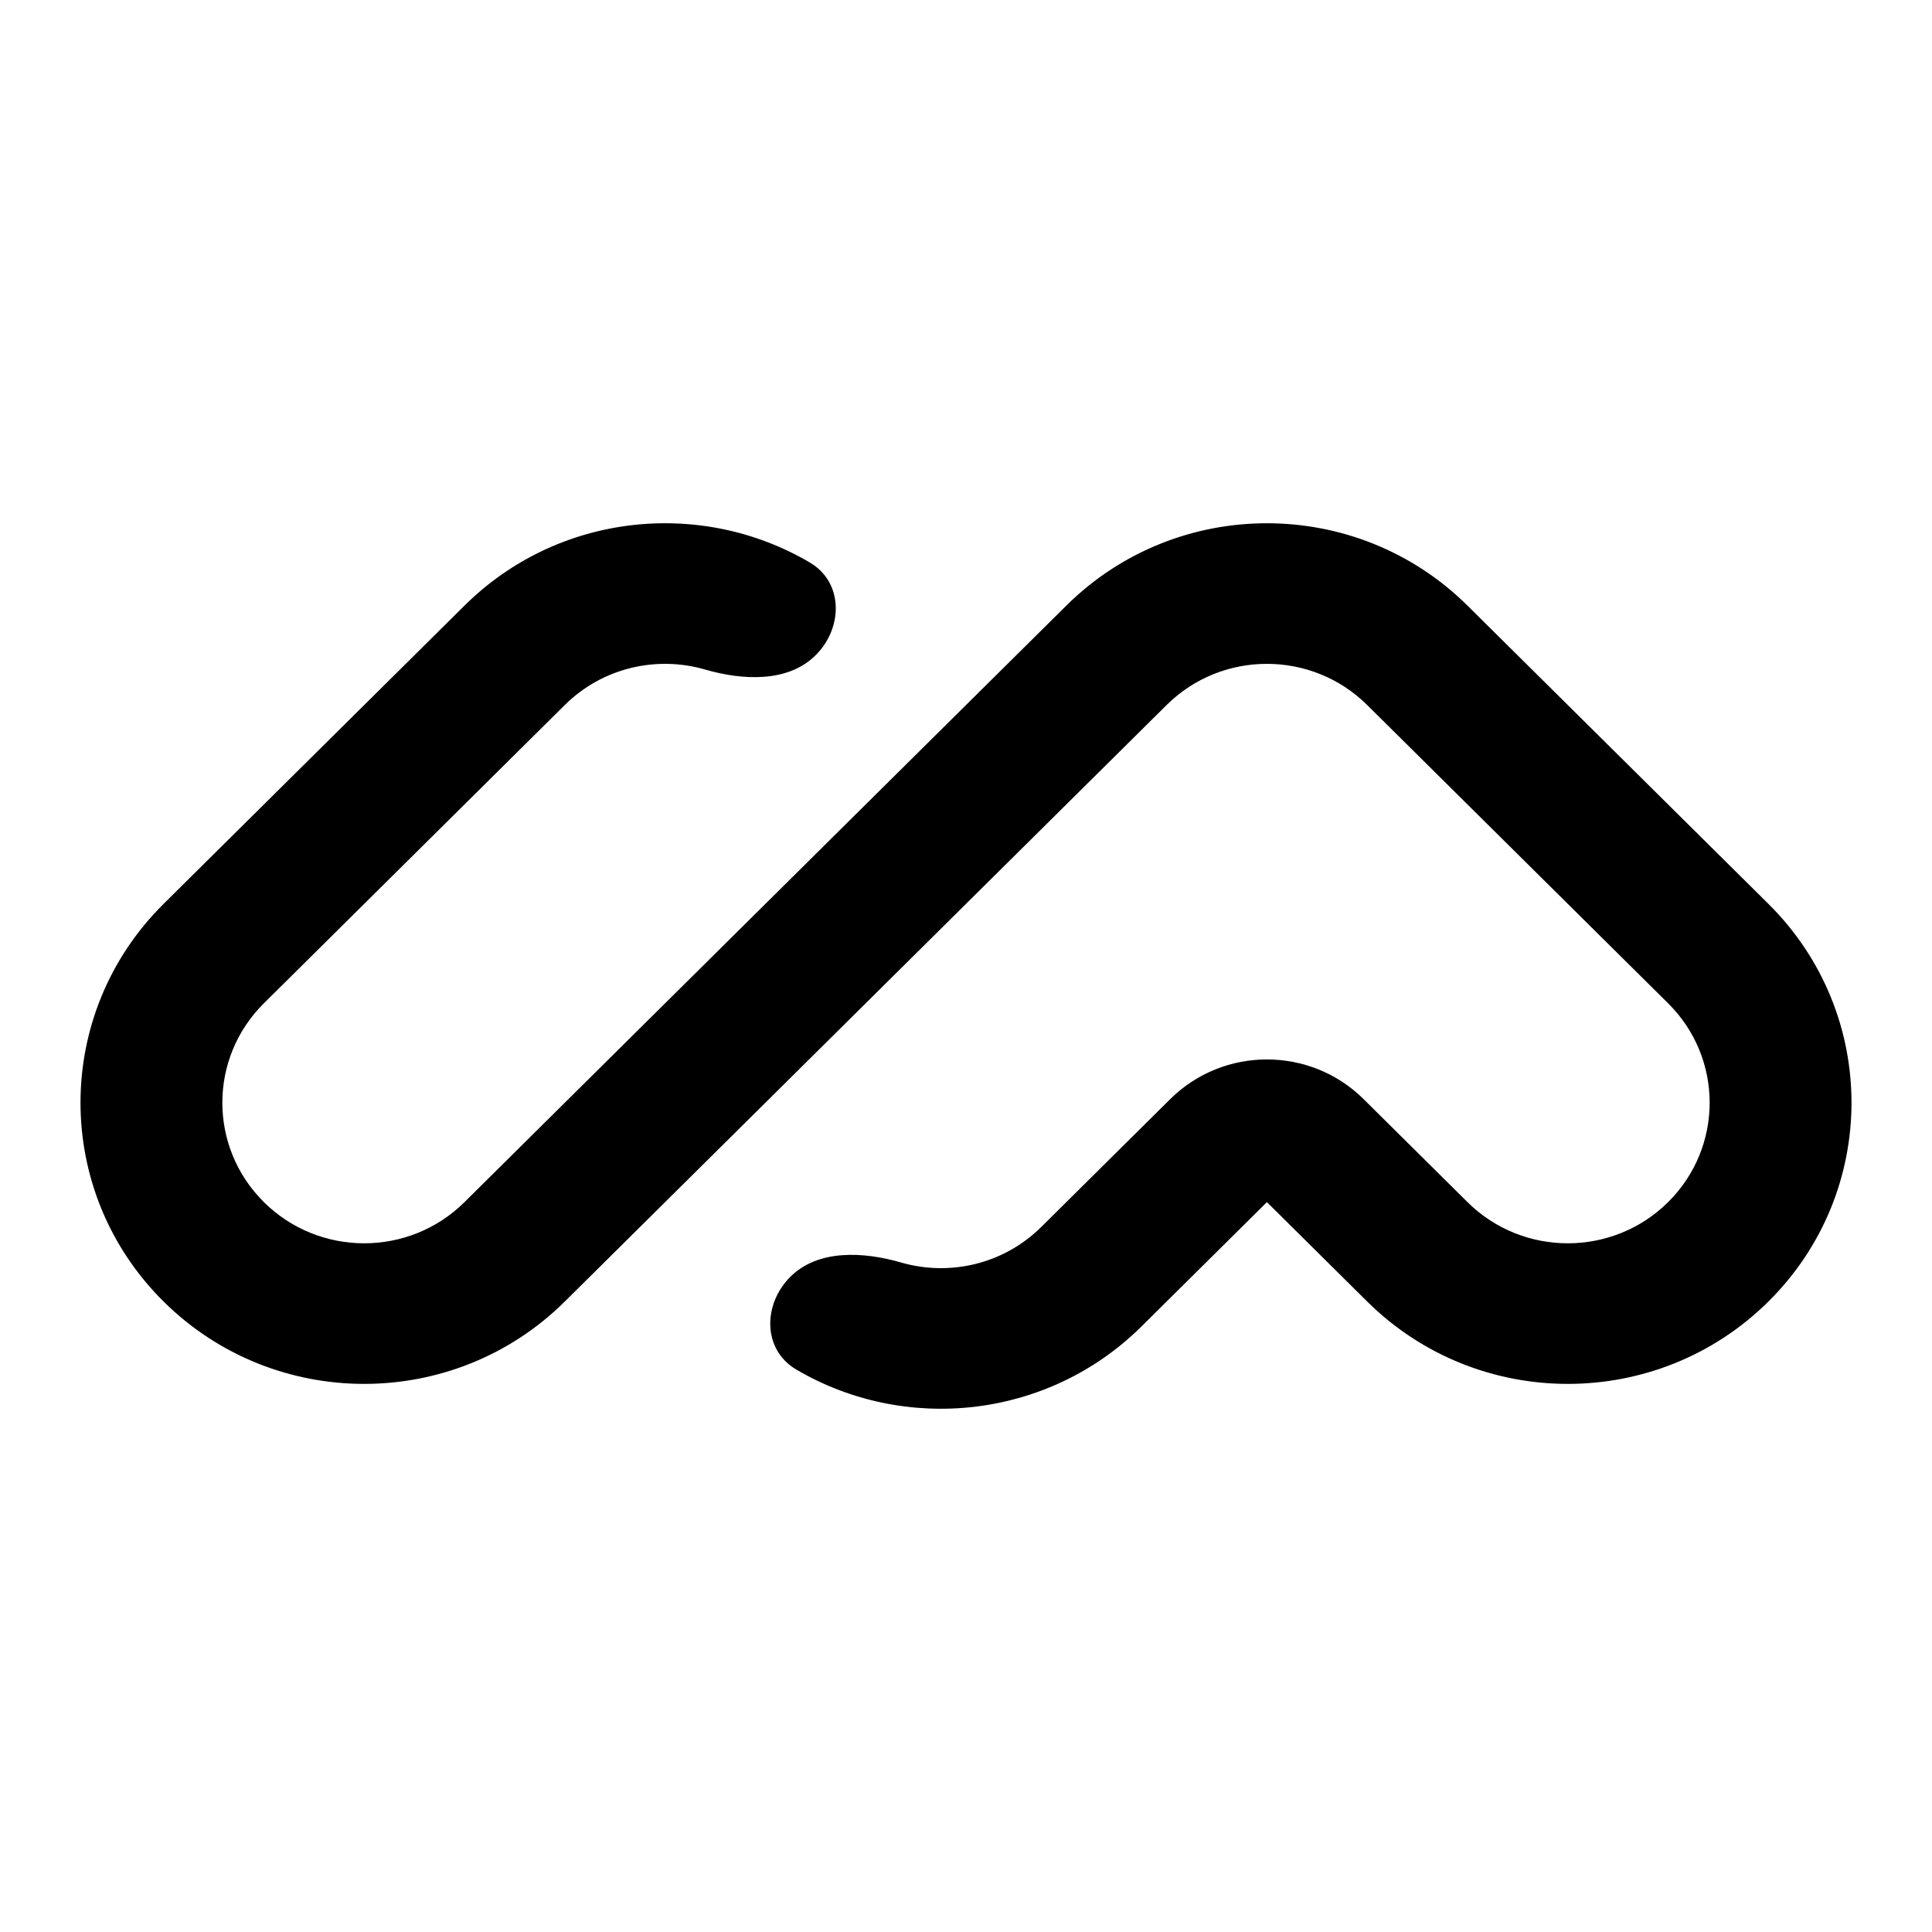 <svg width="96" height="96" viewBox="0 0 96 96" fill="none" xmlns="http://www.w3.org/2000/svg">
<path fill-rule="evenodd" clip-rule="evenodd" d="M8.129 64.673C2.624 59.216 2.624 50.369 8.129 44.913L23.081 30.092C27.734 25.48 34.832 24.766 40.242 27.952C41.915 28.938 41.901 31.198 40.524 32.562C39.148 33.927 36.901 33.809 35.033 33.268C32.641 32.574 29.951 33.162 28.064 35.032L13.113 49.853C10.36 52.581 10.36 57.004 13.113 59.733C15.865 62.461 20.328 62.461 23.08 59.733L52.984 30.093C58.489 24.636 67.414 24.636 72.919 30.093L87.871 44.913C93.376 50.369 93.376 59.216 87.871 64.673C82.366 70.129 73.441 70.129 67.936 64.673L62.952 59.733L56.722 65.908C52.068 70.52 44.97 71.234 39.561 68.048C37.887 67.062 37.902 64.802 39.278 63.438C40.654 62.073 42.901 62.191 44.769 62.732C47.161 63.426 49.851 62.838 51.738 60.968L58.146 54.616C60.8 51.985 65.103 51.985 67.758 54.616L72.919 59.733C75.672 62.461 80.135 62.461 82.887 59.733C85.64 57.004 85.64 52.581 82.887 49.853L67.935 35.033C65.183 32.304 60.72 32.304 57.968 35.033L28.064 64.673C22.559 70.129 13.634 70.129 8.129 64.673Z" fill="black"/>
</svg>
